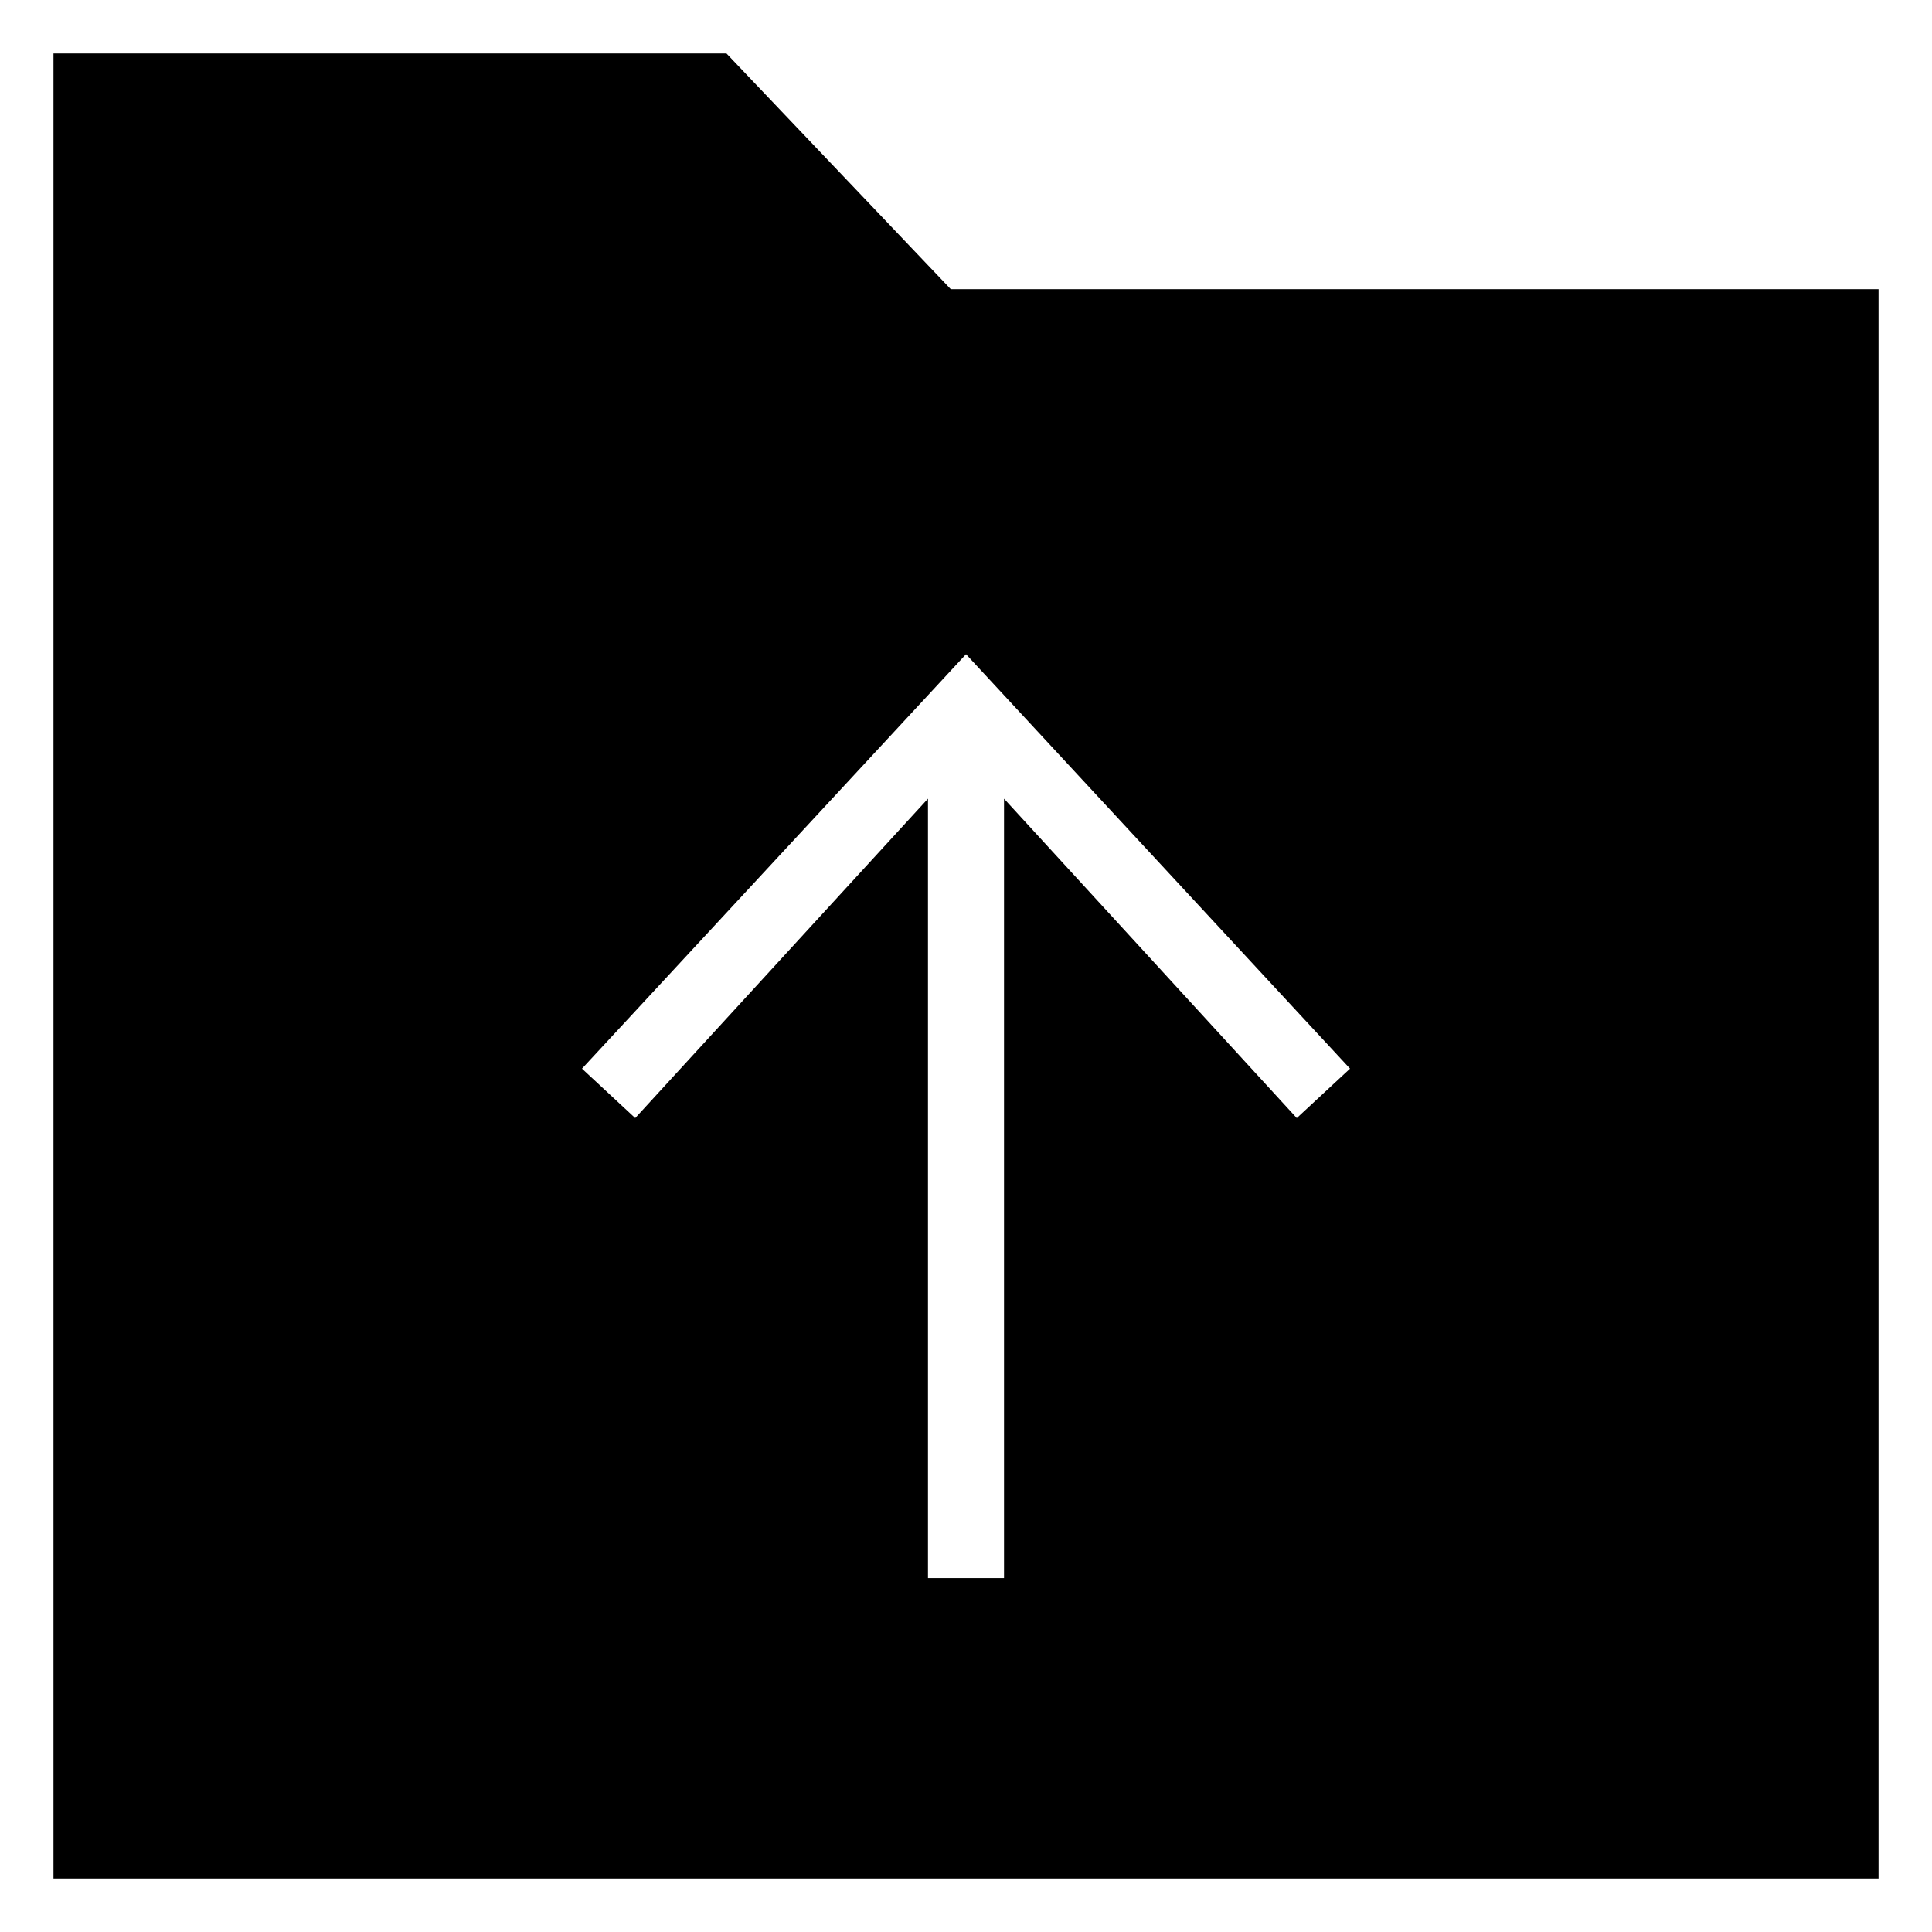 <?xml version="1.0" encoding="UTF-8"?>
<!-- Uploaded to: SVG Repo, www.svgrepo.com, Generator: SVG Repo Mixer Tools -->
<svg fill="#000000" width="800px" height="800px" version="1.1" viewBox="144 144 512 512" xmlns="http://www.w3.org/2000/svg">
 <path d="m395.97 220.64-59.449-62.469h-178.35v483.66h483.66v-421.19zm91.691 219.66-77.586-84.641v206.56h-20.152v-206.56l-77.586 84.641-14.105-13.098 101.77-109.83 101.77 109.83z"/>
</svg>